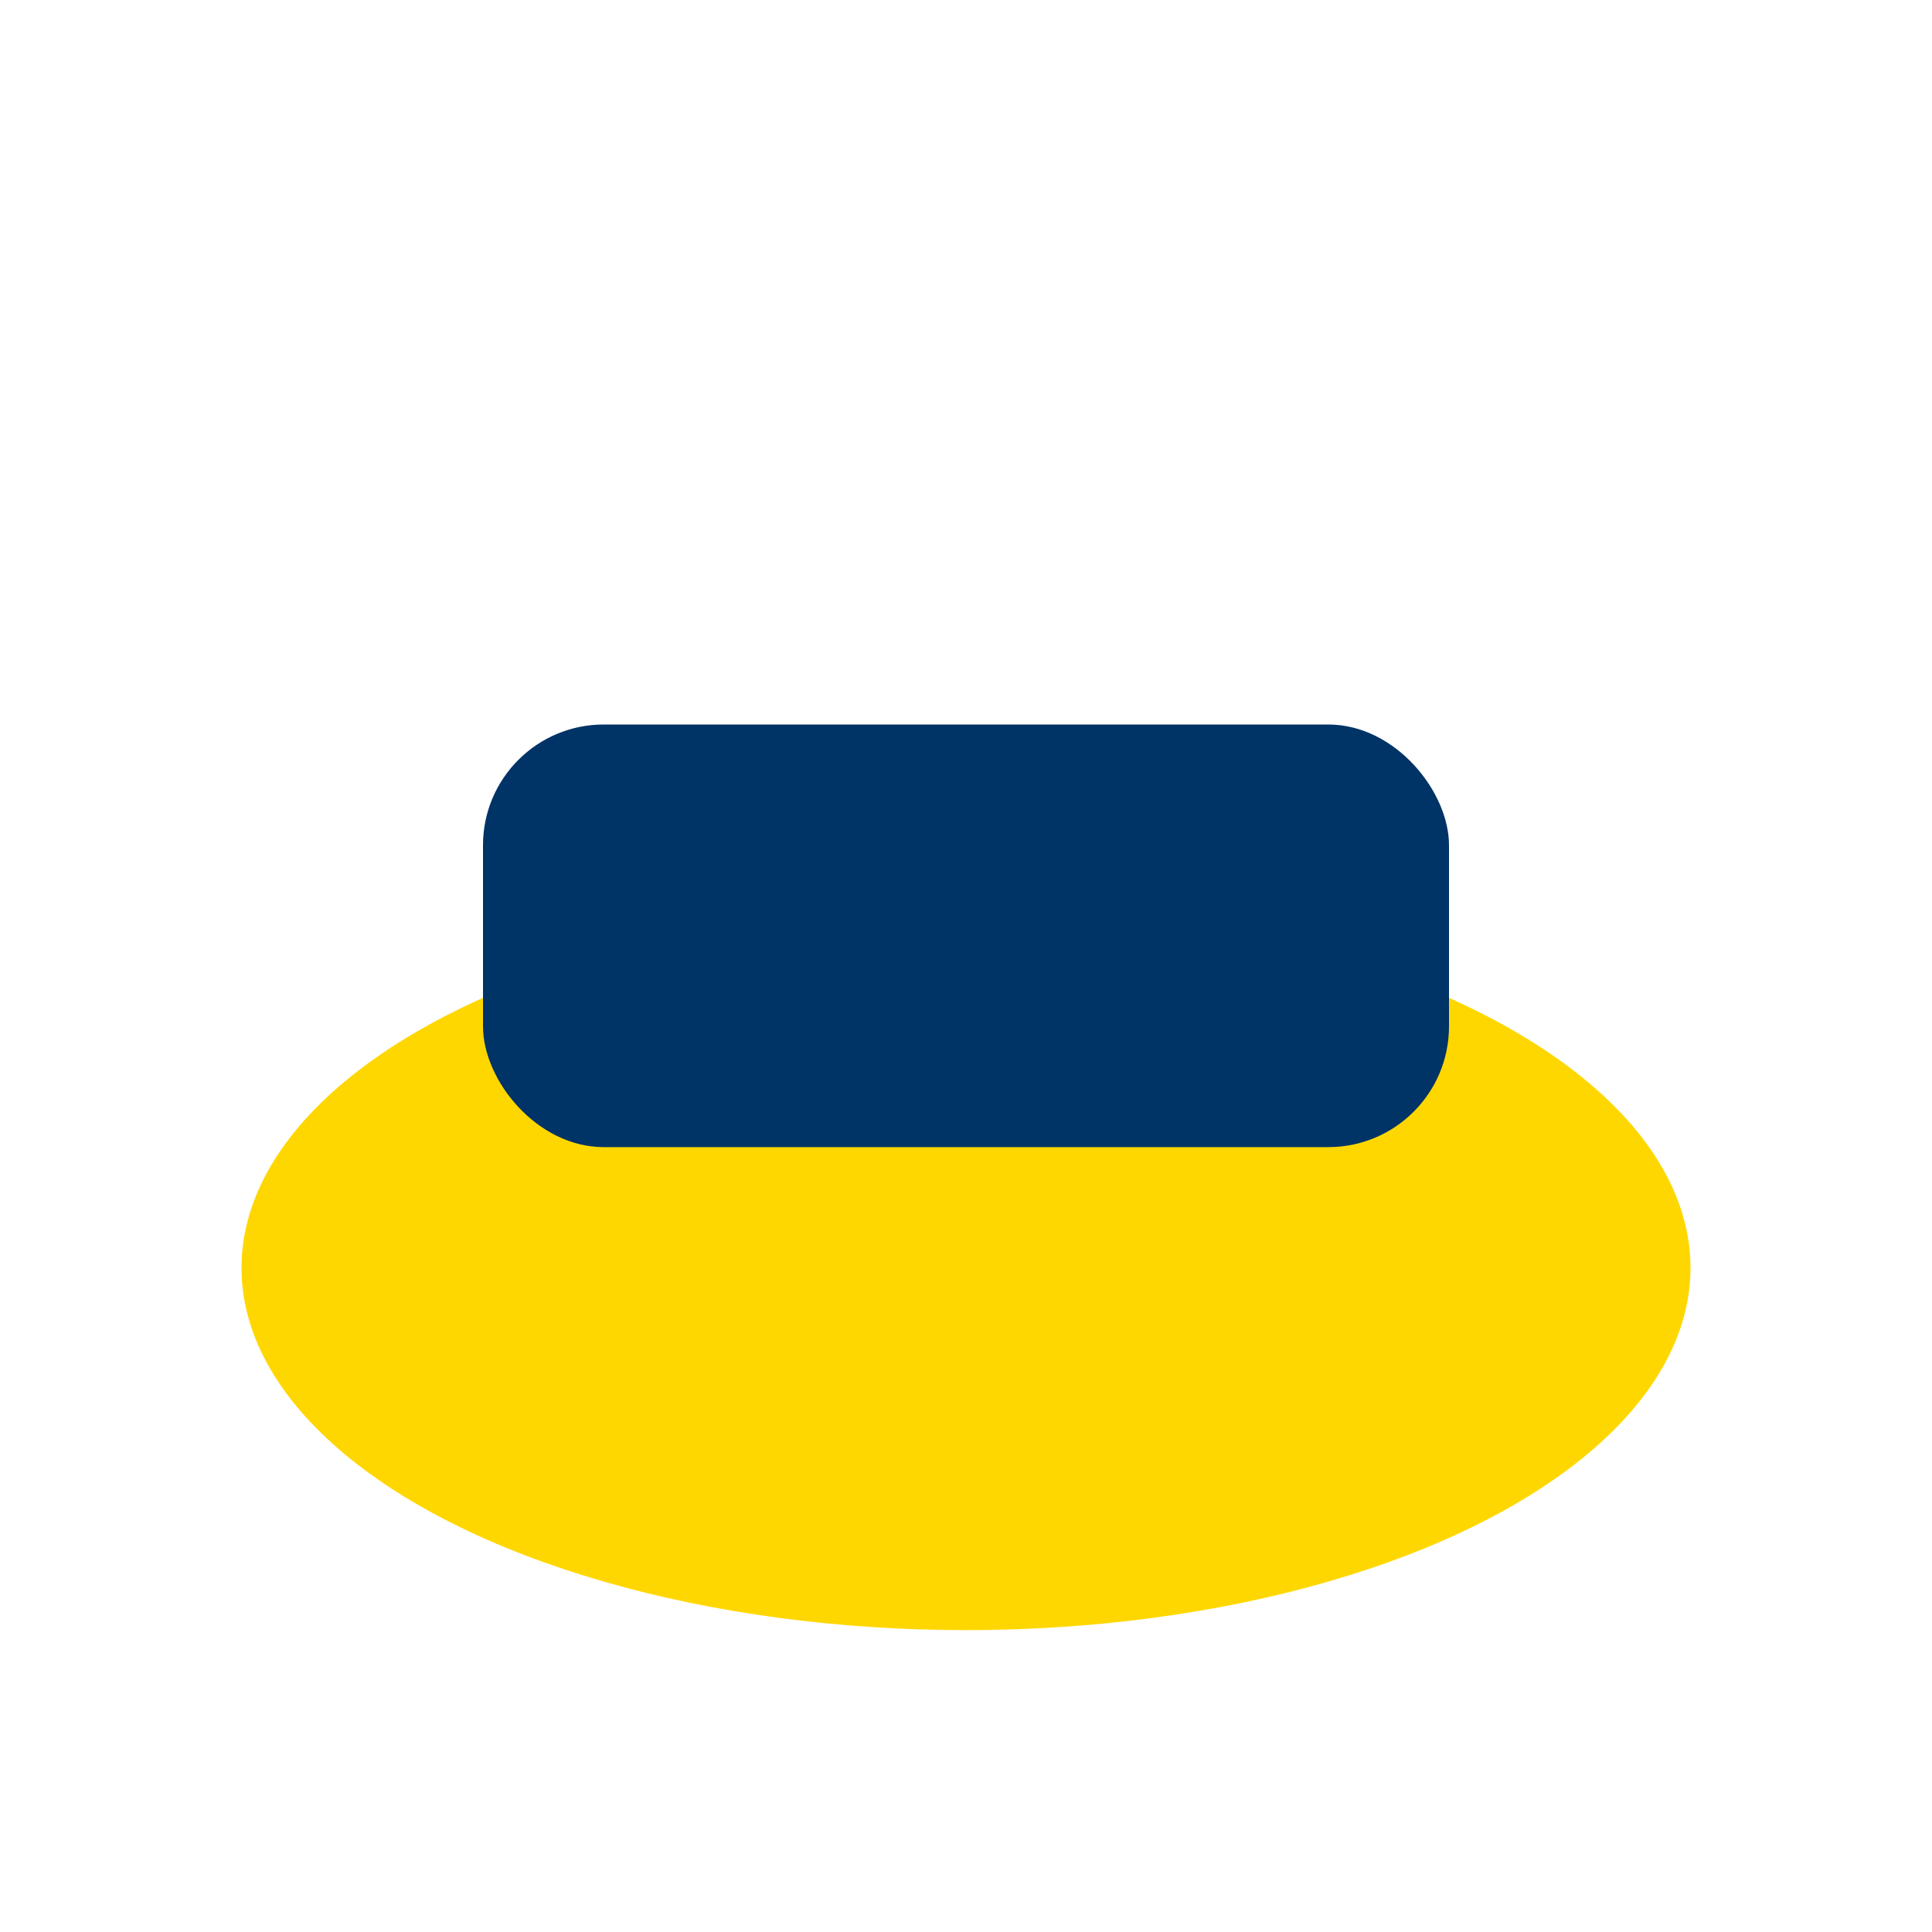 <?xml version="1.0" encoding="UTF-8"?>
<svg xmlns="http://www.w3.org/2000/svg" width="32" height="32" viewBox="0 0 32 32"><ellipse cx="16" cy="21" rx="12" ry="6" fill="#FFD700"/><rect x="8" y="12" width="16" height="7" rx="2" fill="#003366"/></svg>